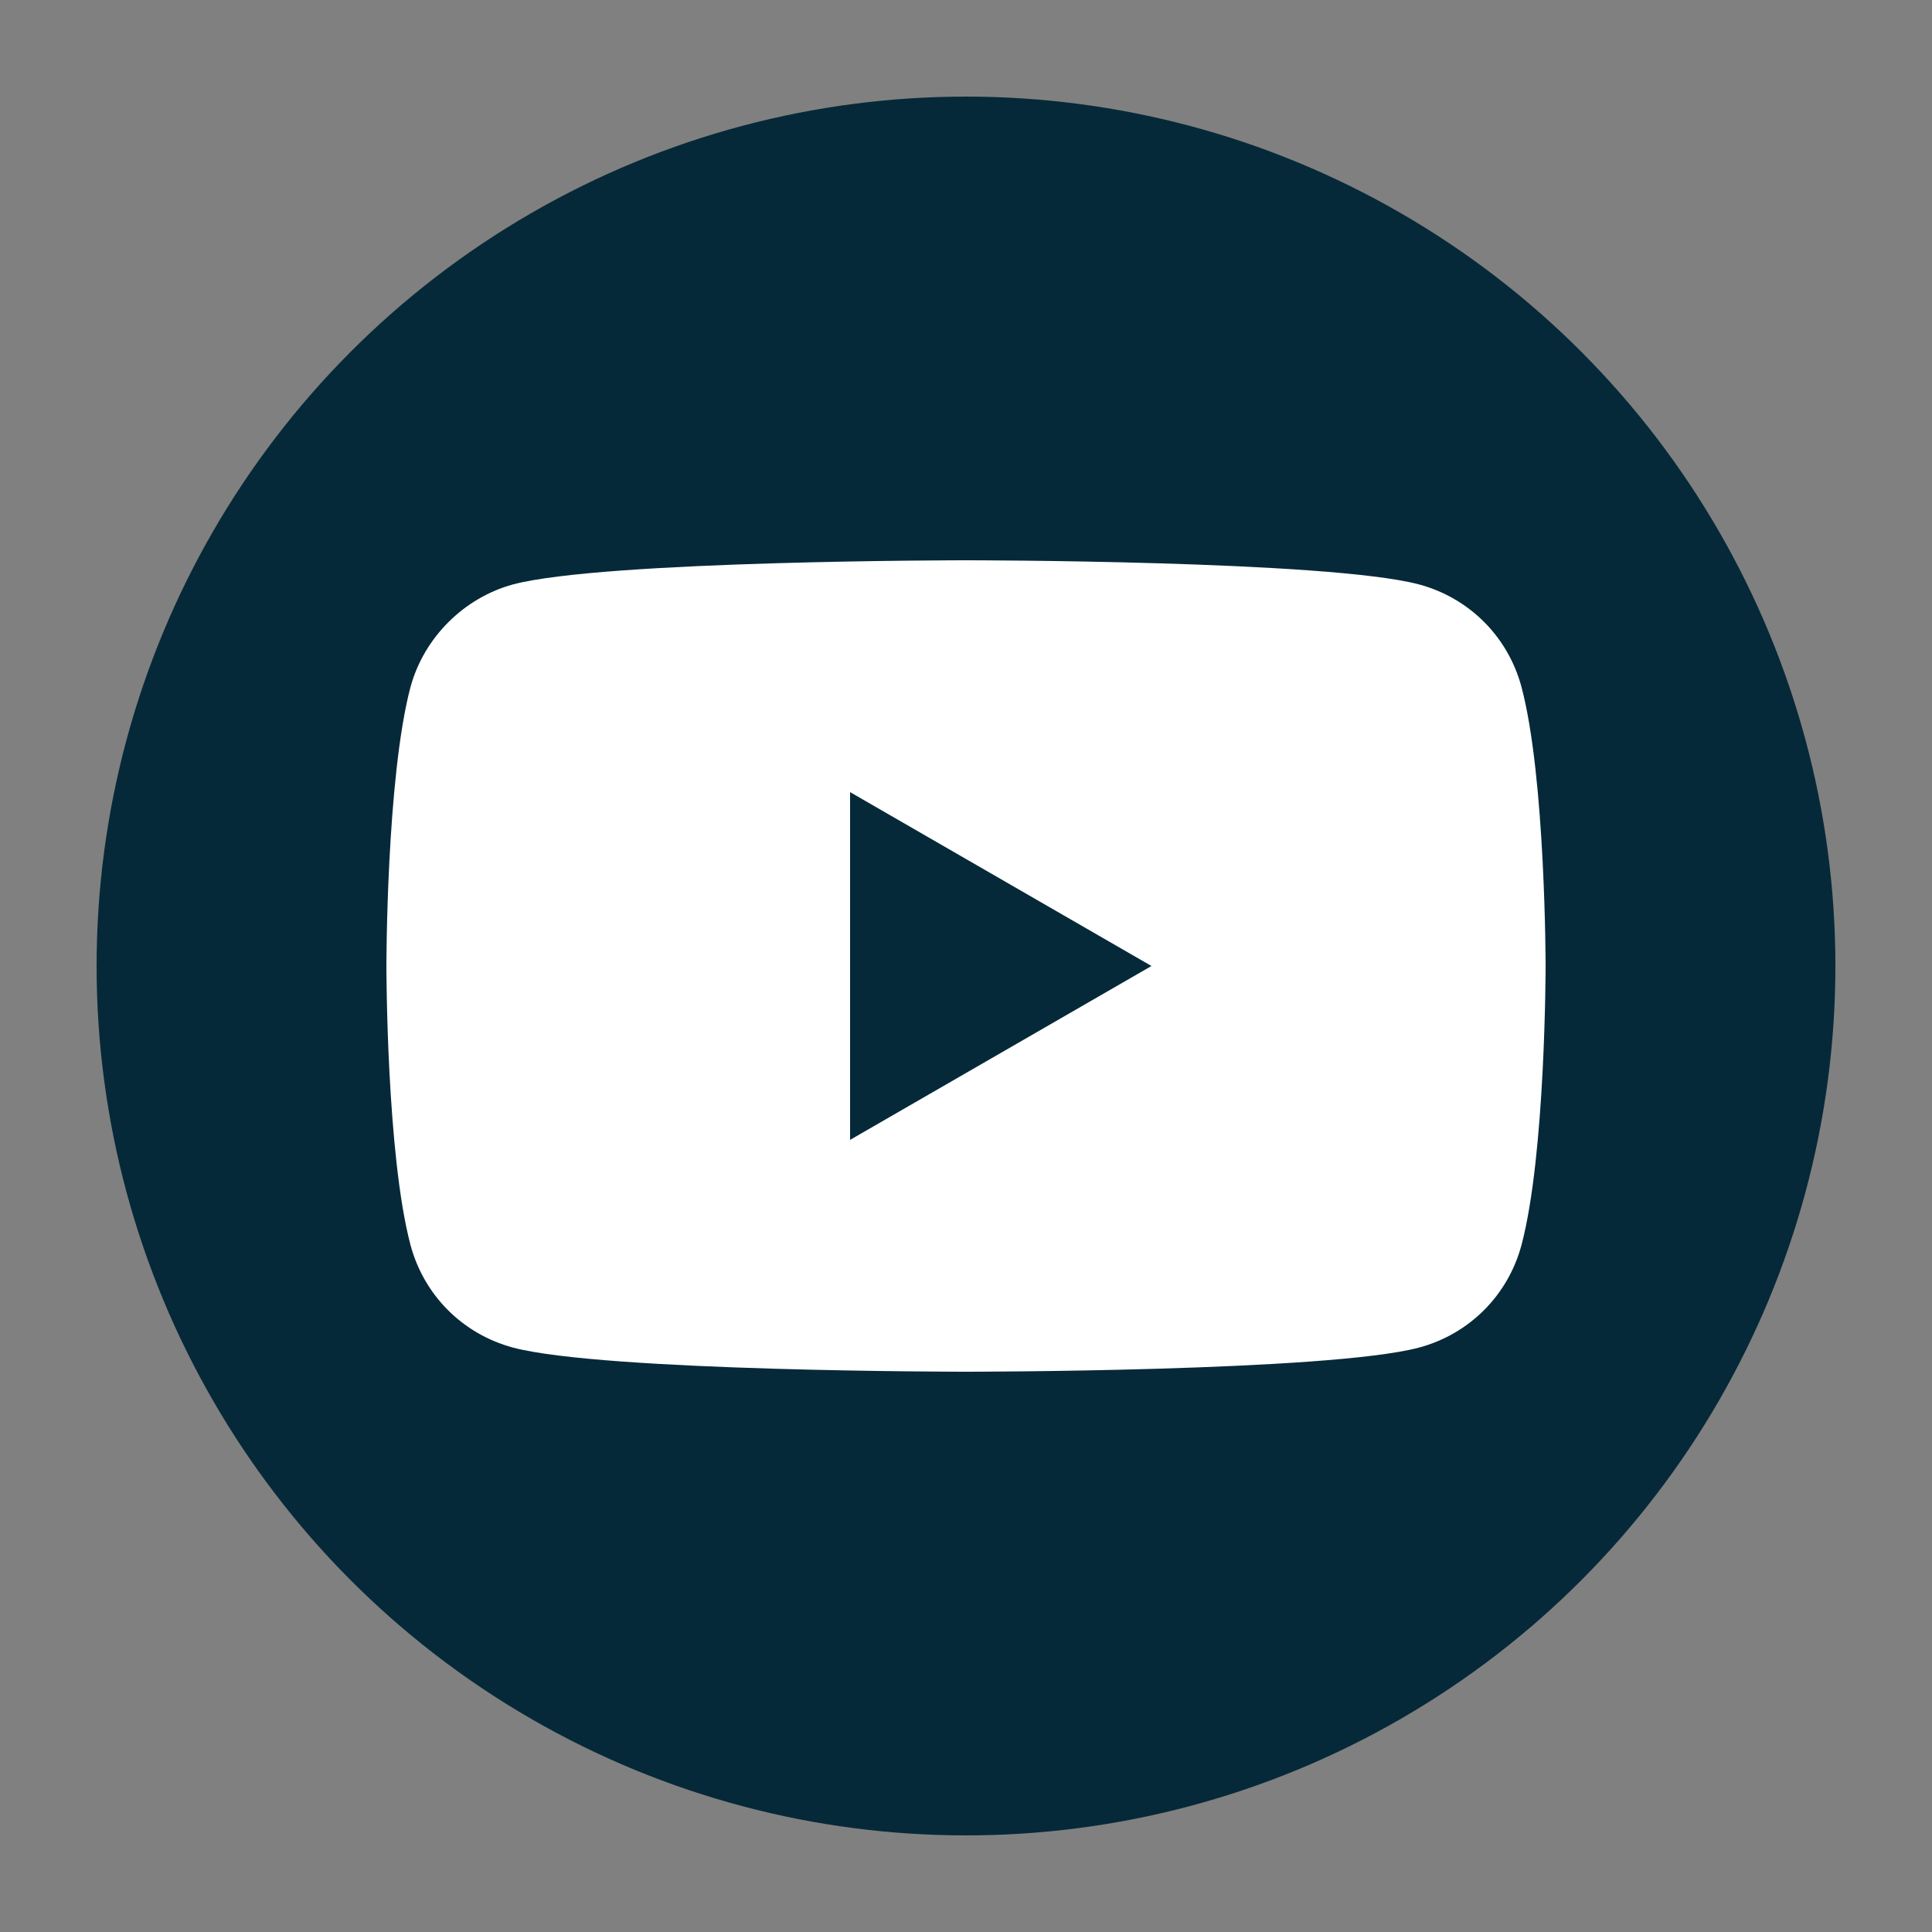 <?xml version="1.0" encoding="UTF-8"?> <!-- Generator: Adobe Illustrator 27.0.0, SVG Export Plug-In . SVG Version: 6.00 Build 0) --> <svg xmlns="http://www.w3.org/2000/svg" xmlns:xlink="http://www.w3.org/1999/xlink" id="Layer_1" x="0px" y="0px" viewBox="0 0 200 200" style="enable-background:new 0 0 200 200;" xml:space="preserve"><rect x="0" y="0" width="200" height="200" fill="#808080" stroke="none"/> <style type="text/css"> .st0{fill:#062939;} .st1{fill:#FFFFFF;} </style> <g> <circle class="st0" cx="100" cy="100" r="90"></circle> <path class="st1" d="M157.5,71.1c-1.4-5.2-5.4-9.2-10.6-10.6C137.5,58,100,58,100,58s-37.5,0-46.9,2.5C48,61.9,43.9,66,42.5,71.1 C40,80.5,40,100,40,100s0,19.5,2.5,28.9c1.4,5.2,5.4,9.2,10.6,10.6C62.5,142,100,142,100,142s37.5,0,46.9-2.5 c5.2-1.4,9.2-5.4,10.6-10.6c2.5-9.4,2.5-28.9,2.5-28.9S160,80.5,157.5,71.1z M88,118V82l31.2,18L88,118z"></path> </g> </svg> 